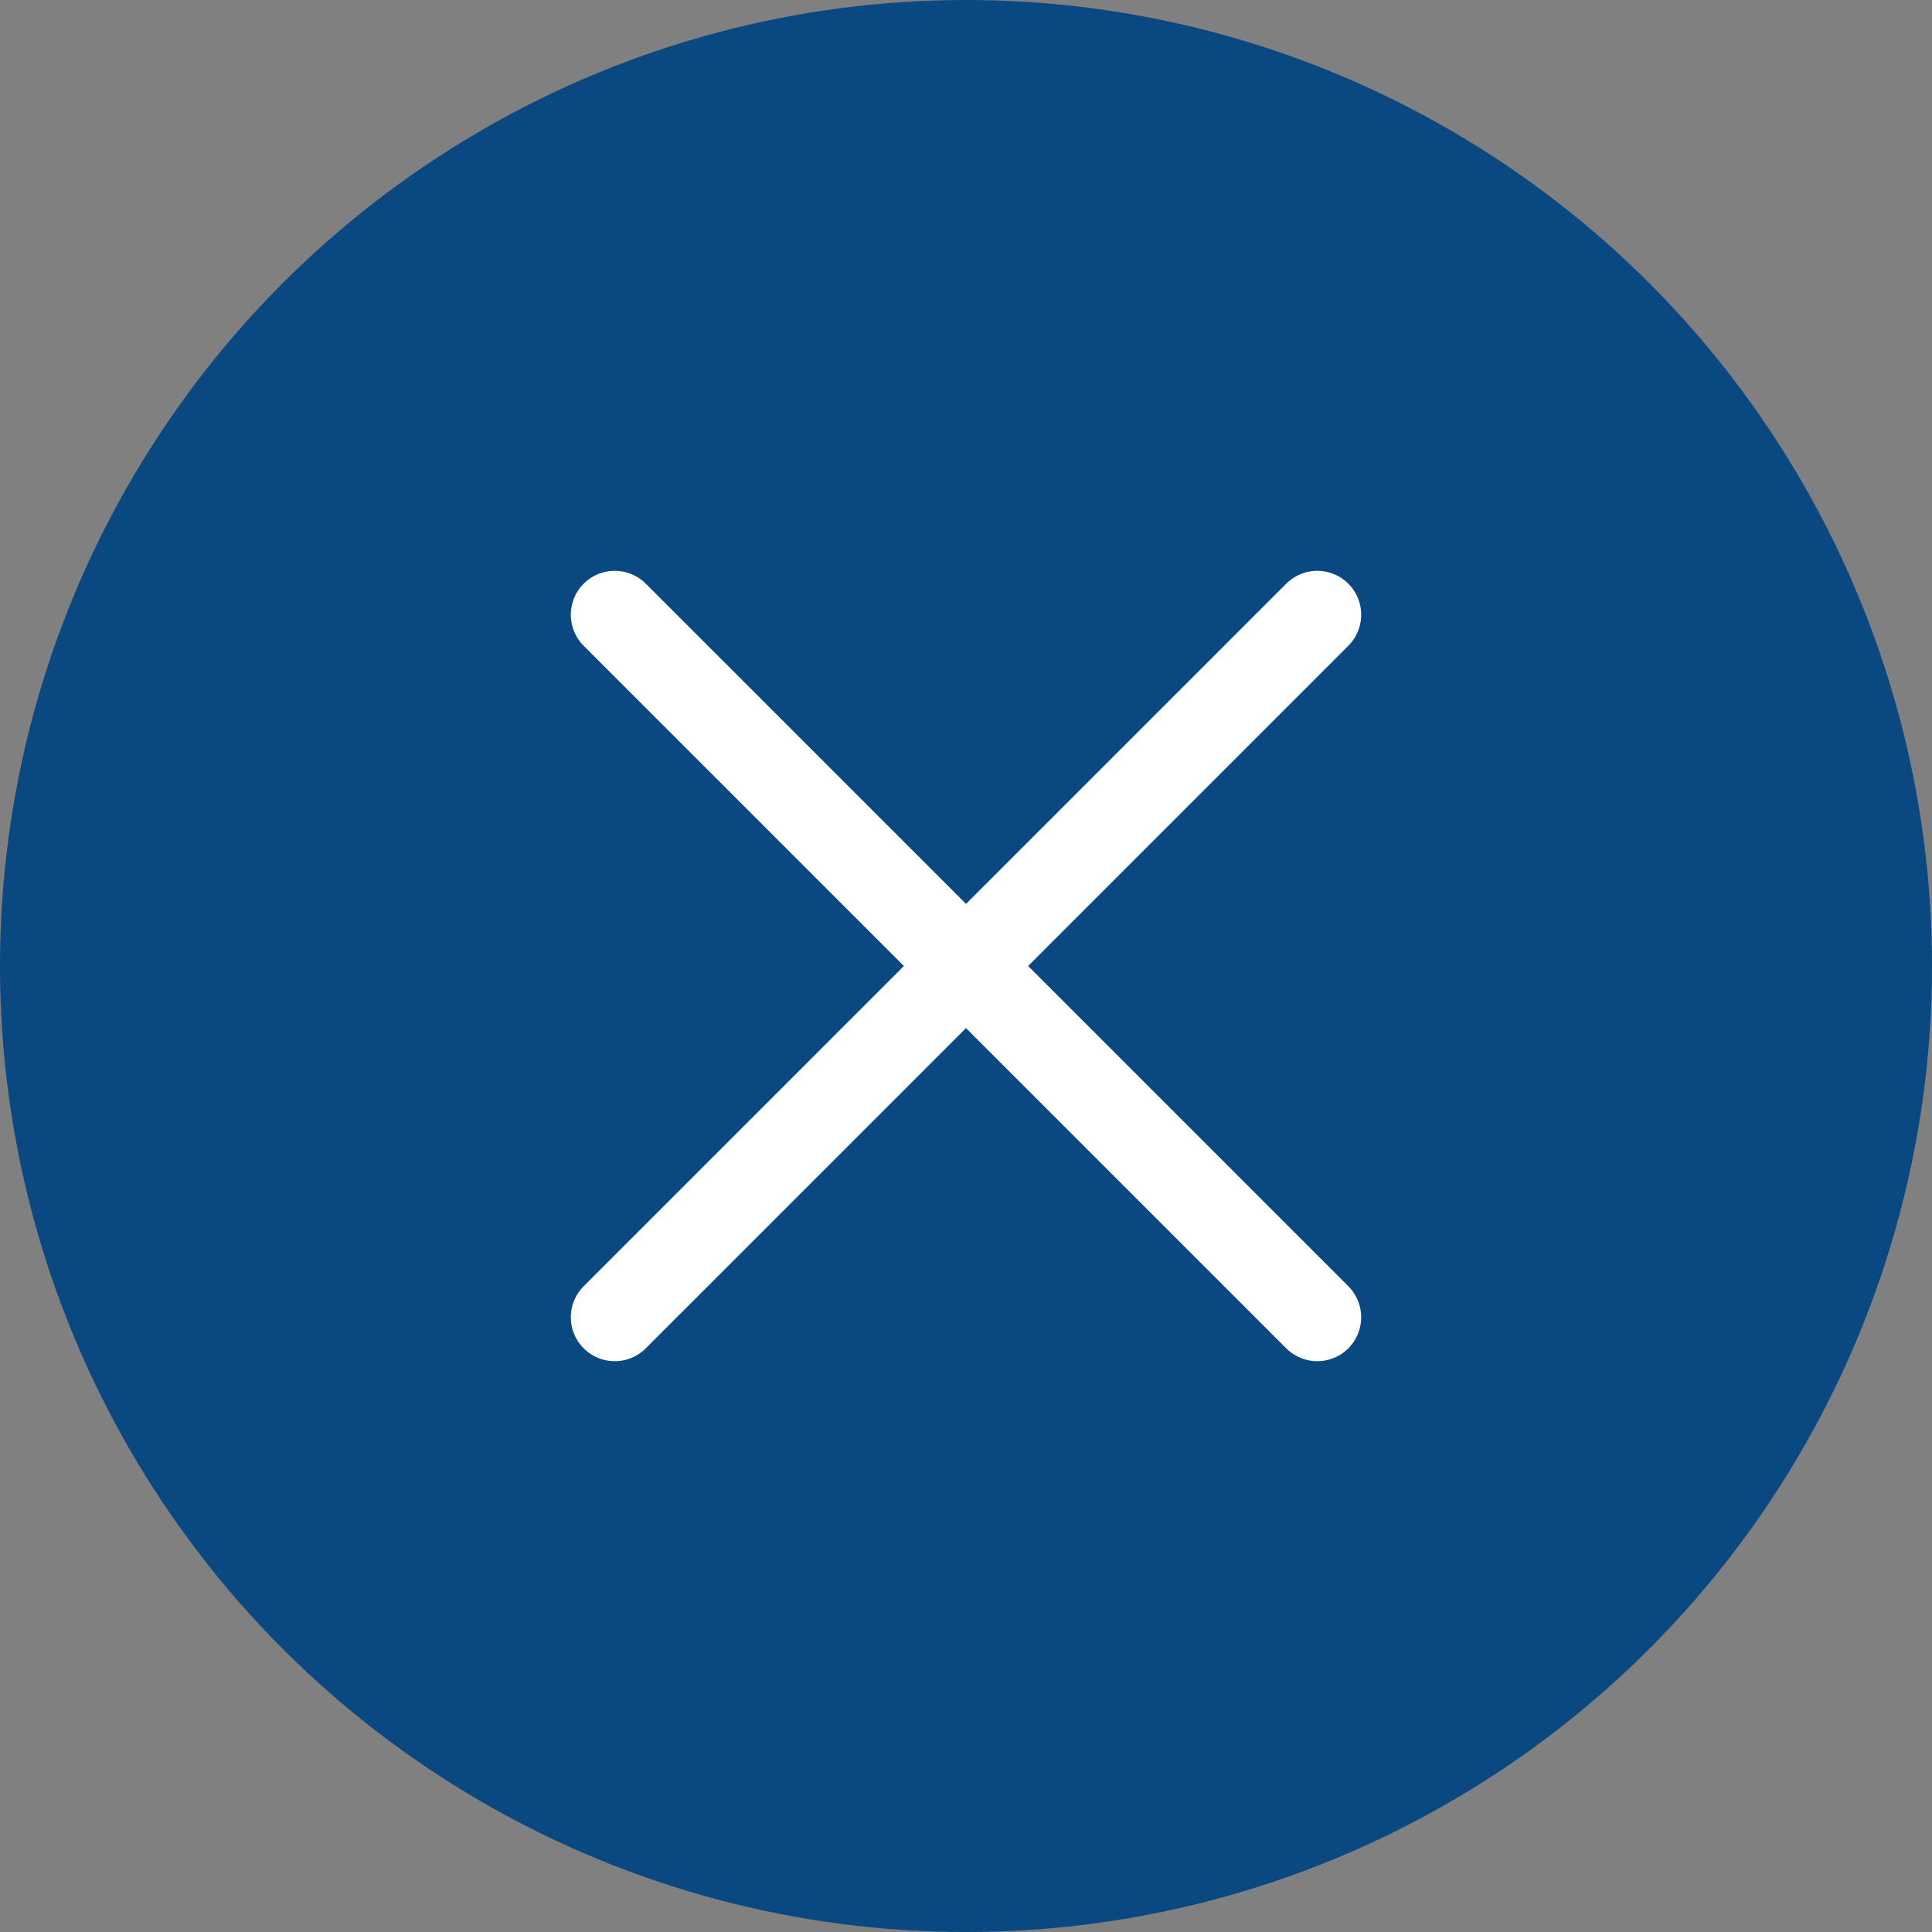 <svg width="44" height="44" viewBox="0 0 44 44" fill="none" xmlns="http://www.w3.org/2000/svg">
<rect x="0" y="0" width="44" height="44" fill="#808080" stroke="none"/>
<g clip-path="url(#clip0_177_32)">
<circle cx="22" cy="22" r="22" fill="#0A4881"/>
<path d="M30 14L14 30" stroke="white" stroke-width="2" stroke-linecap="round" stroke-linejoin="round"/>
<path d="M14 14L30 30" stroke="white" stroke-width="2" stroke-linecap="round" stroke-linejoin="round"/>
</g>
<defs>
<clipPath id="clip0_177_32">
<rect width="44" height="44" fill="white"/>
</clipPath>
</defs>
</svg>
